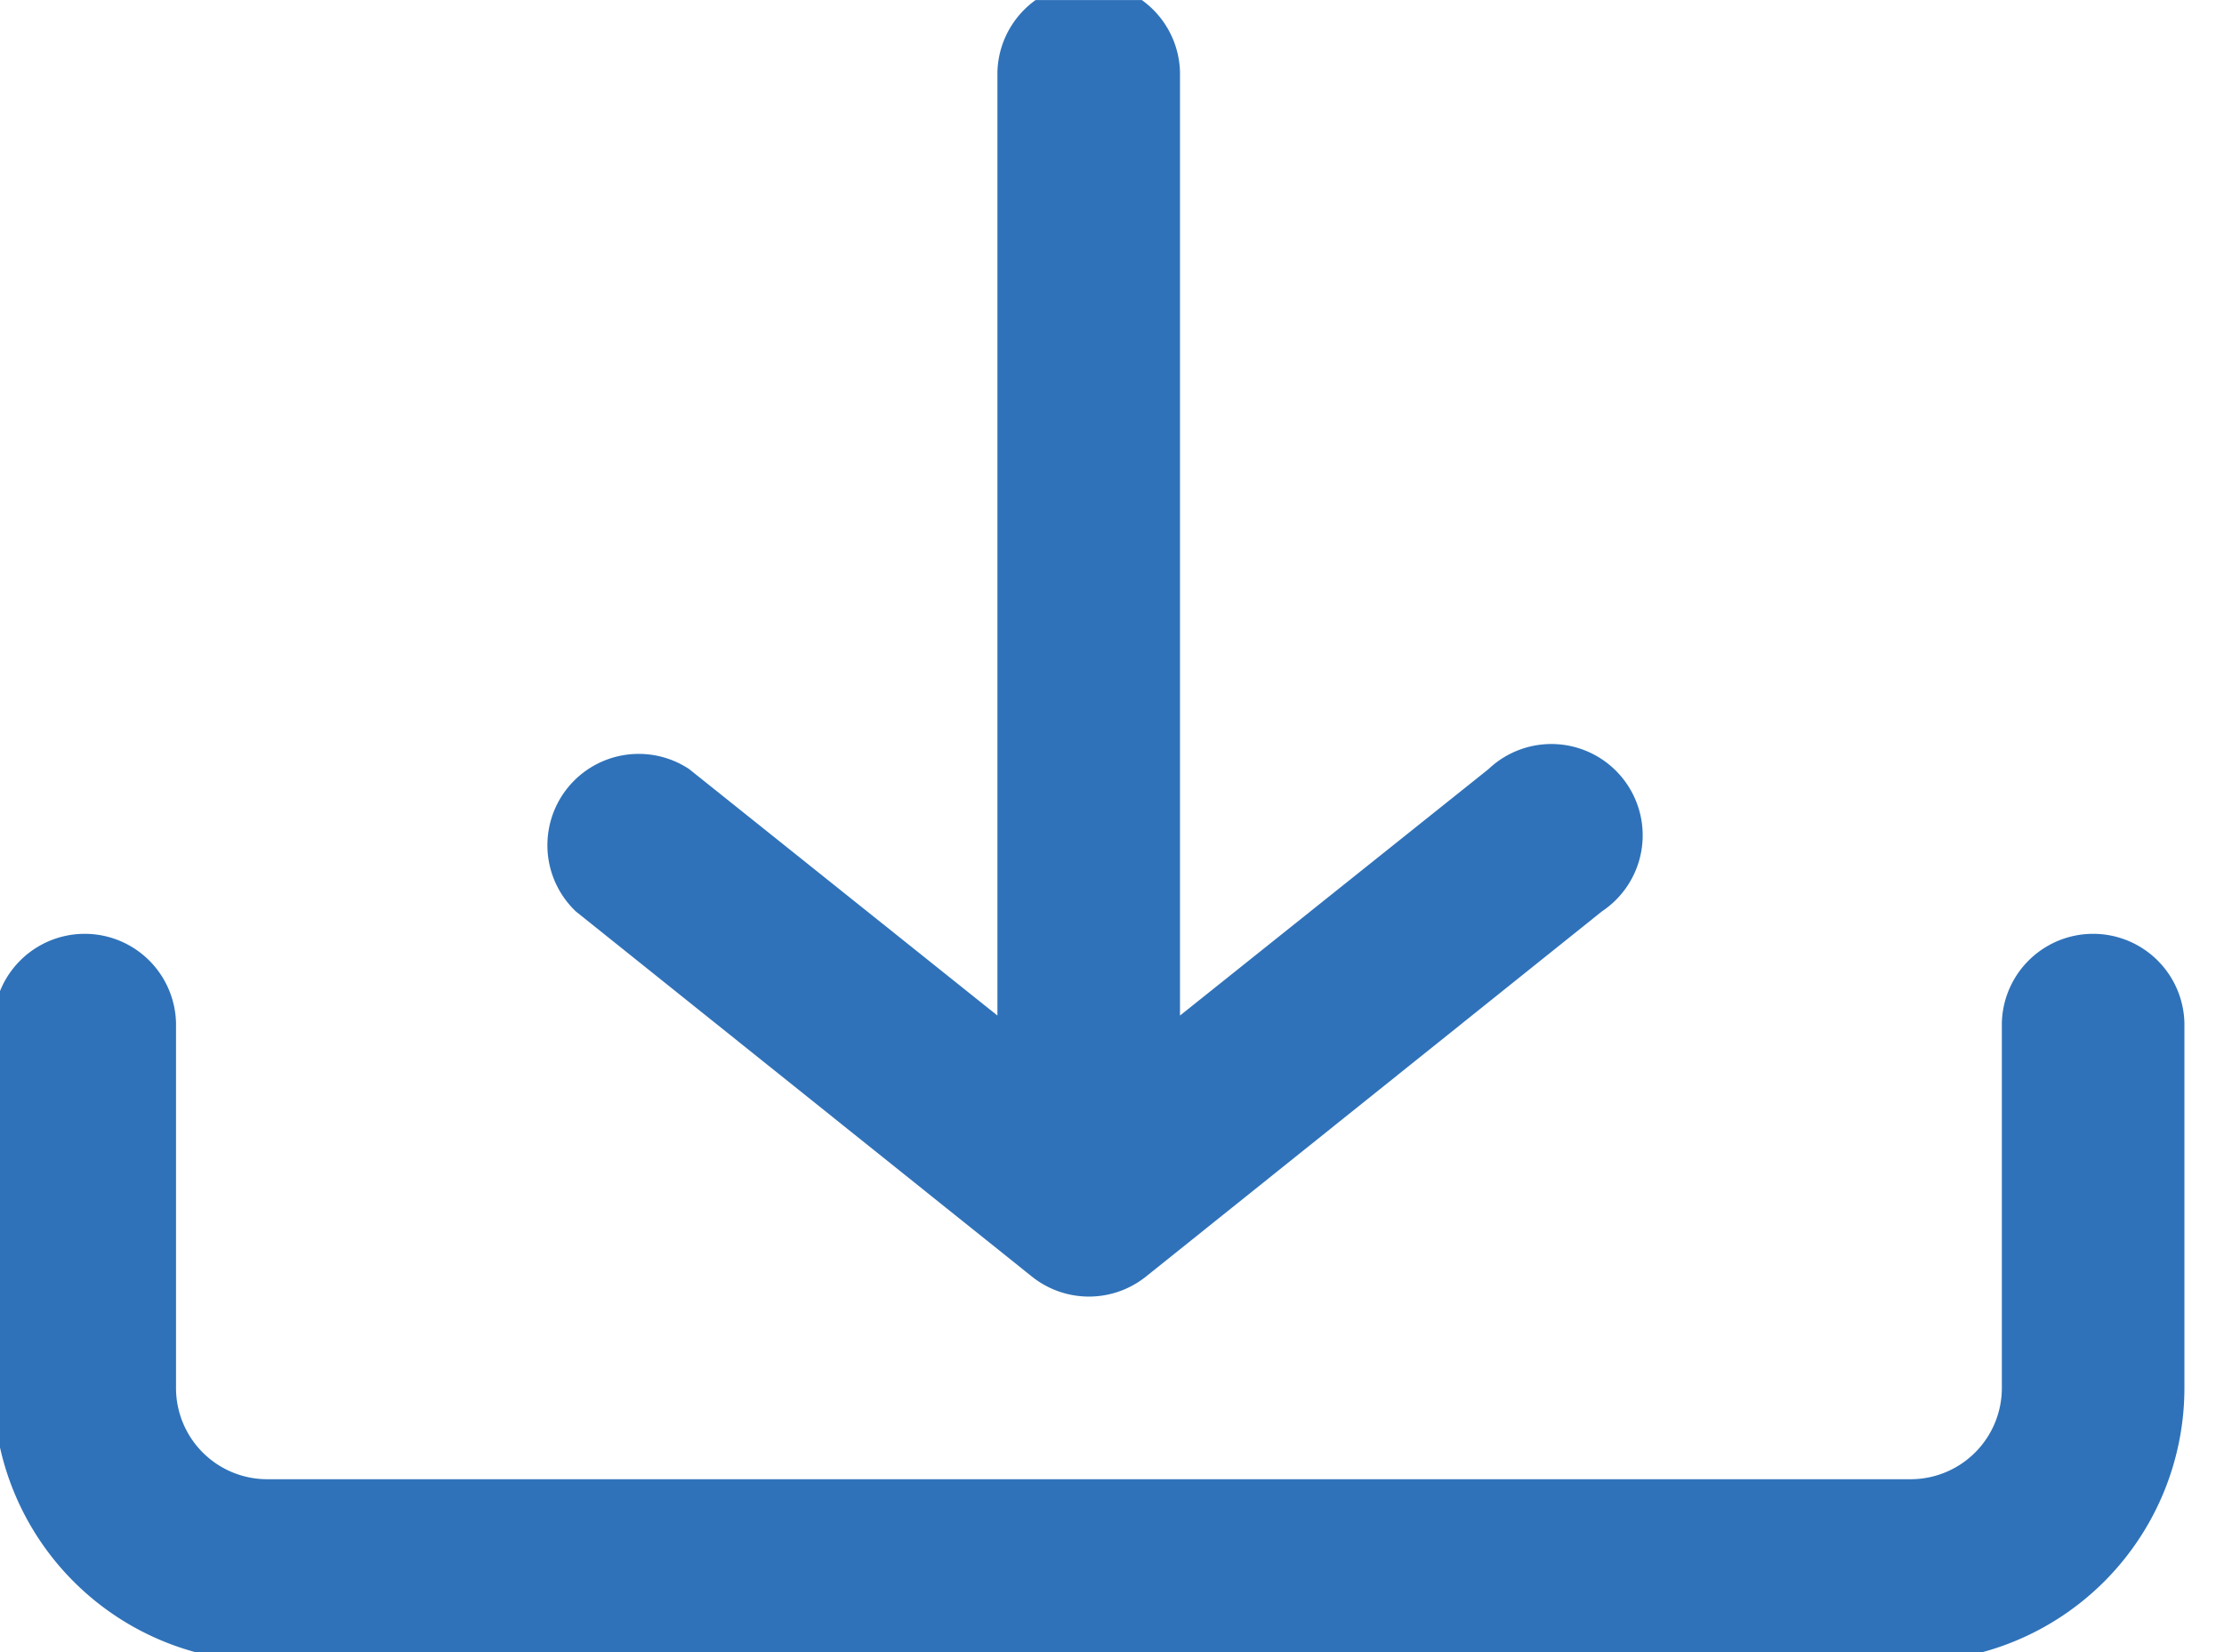 <svg xmlns="http://www.w3.org/2000/svg" xmlns:xlink="http://www.w3.org/1999/xlink" width="35" height="26" viewBox="0 0 35 26">
  <defs>
    <clipPath id="clip-path">
      <rect id="Rectangle_2451" data-name="Rectangle 2451" width="35" height="26" transform="translate(0.28 0.001)" fill="#2f72b9"/>
    </clipPath>
  </defs>
  <g id="Group_37126" data-name="Group 37126" transform="translate(-0.28 0)">
    <g id="Group_37125" data-name="Group 37125" clip-path="url(#clip-path)">
      <path id="Path_3262" data-name="Path 3262" d="M34.48,22.148V16.4a1.437,1.437,0,0,0-2.873,0v5.747a1.436,1.436,0,0,1-1.437,1.437H4.31a1.436,1.436,0,0,1-1.437-1.437V16.4A1.437,1.437,0,0,0,0,16.4v5.747a4.31,4.31,0,0,0,4.31,4.31H30.17a4.31,4.31,0,0,0,4.31-4.31m-9.166-7.5L18.131,20.4a1.437,1.437,0,0,1-1.782,0L9.166,14.649a1.437,1.437,0,0,1,1.782-2.241L15.8,16.287V1.437a1.437,1.437,0,0,1,2.873,0v14.85l4.856-3.879a1.437,1.437,0,1,1,1.782,2.241" transform="translate(0.177 -0.305)" fill="#2f72b9"/>
    </g>
  </g>
</svg>
